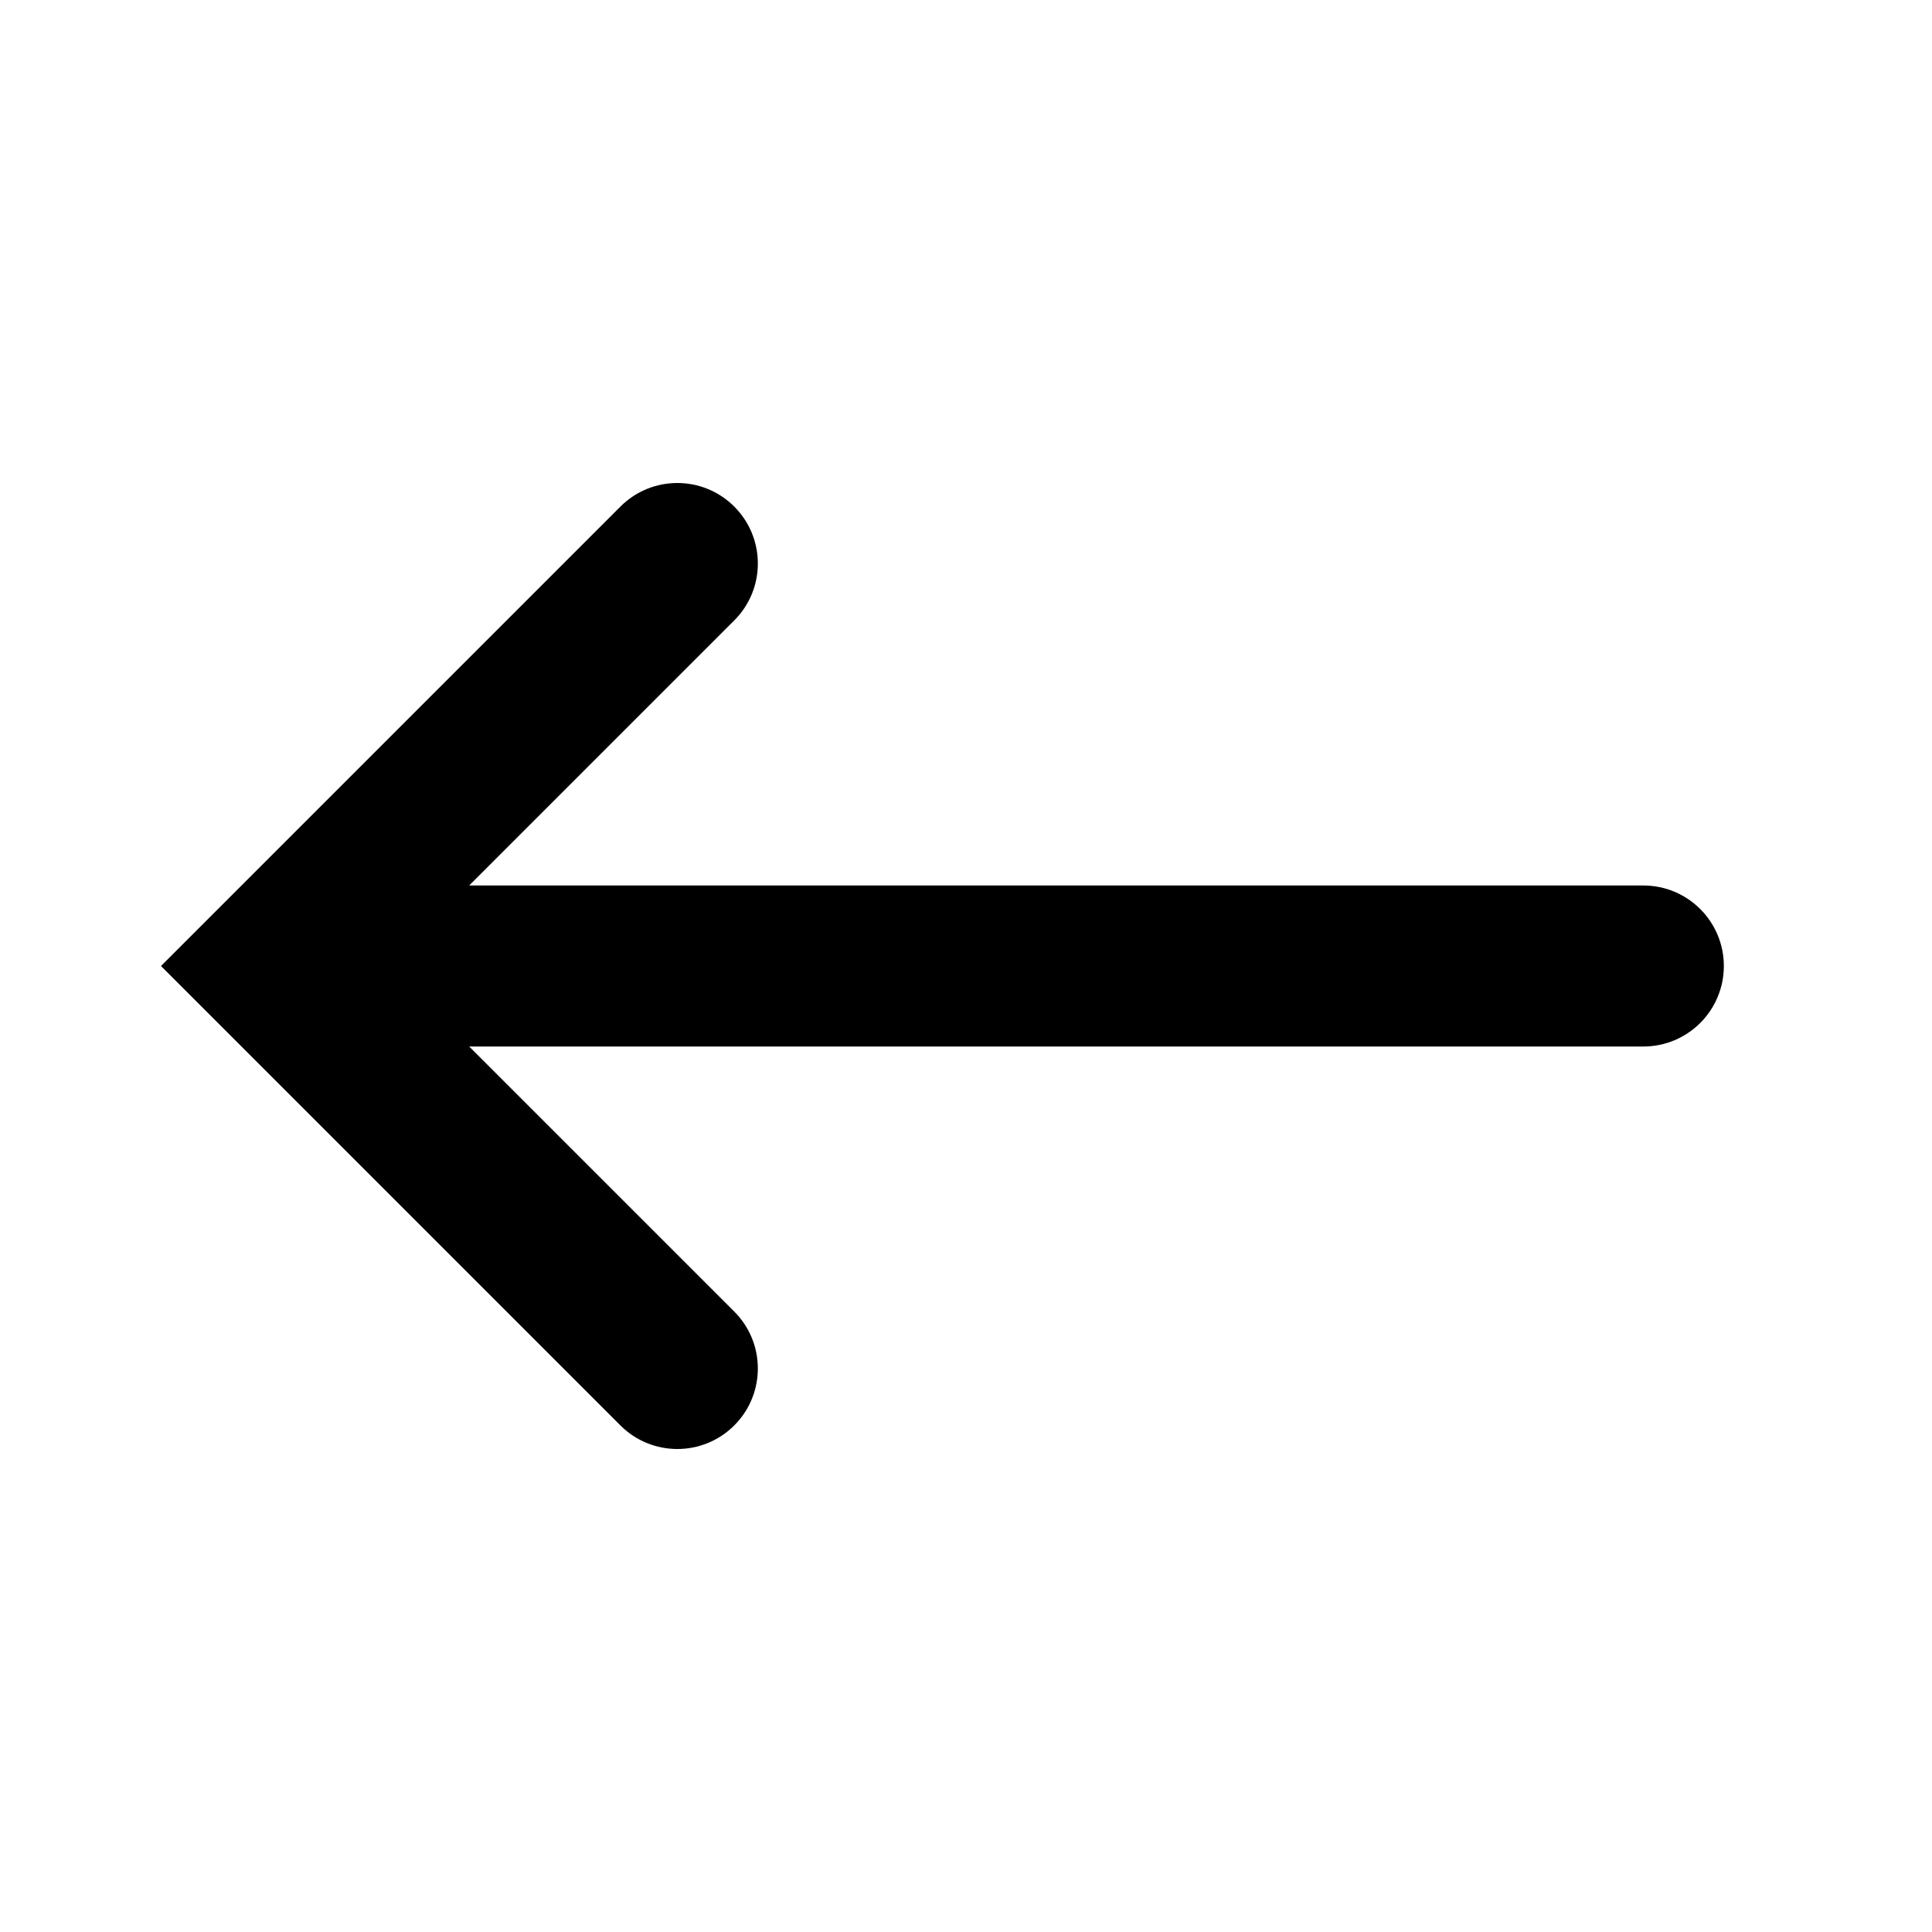 <svg width="58" height="58" viewBox="0 0 58 58" fill="none" xmlns="http://www.w3.org/2000/svg">
<path fill-rule="evenodd" clip-rule="evenodd" d="M22.043 15.208C22.987 16.152 22.987 17.682 22.043 18.625L14.085 26.583H49.334C50.669 26.583 51.751 27.665 51.751 29C51.751 30.335 50.669 31.417 49.334 31.417H14.085L22.043 39.374C22.987 40.318 22.987 41.848 22.043 42.792C21.099 43.736 19.569 43.736 18.625 42.792L4.833 29L18.625 15.208C19.569 14.264 21.099 14.264 22.043 15.208Z" fill="black"/>
</svg>
